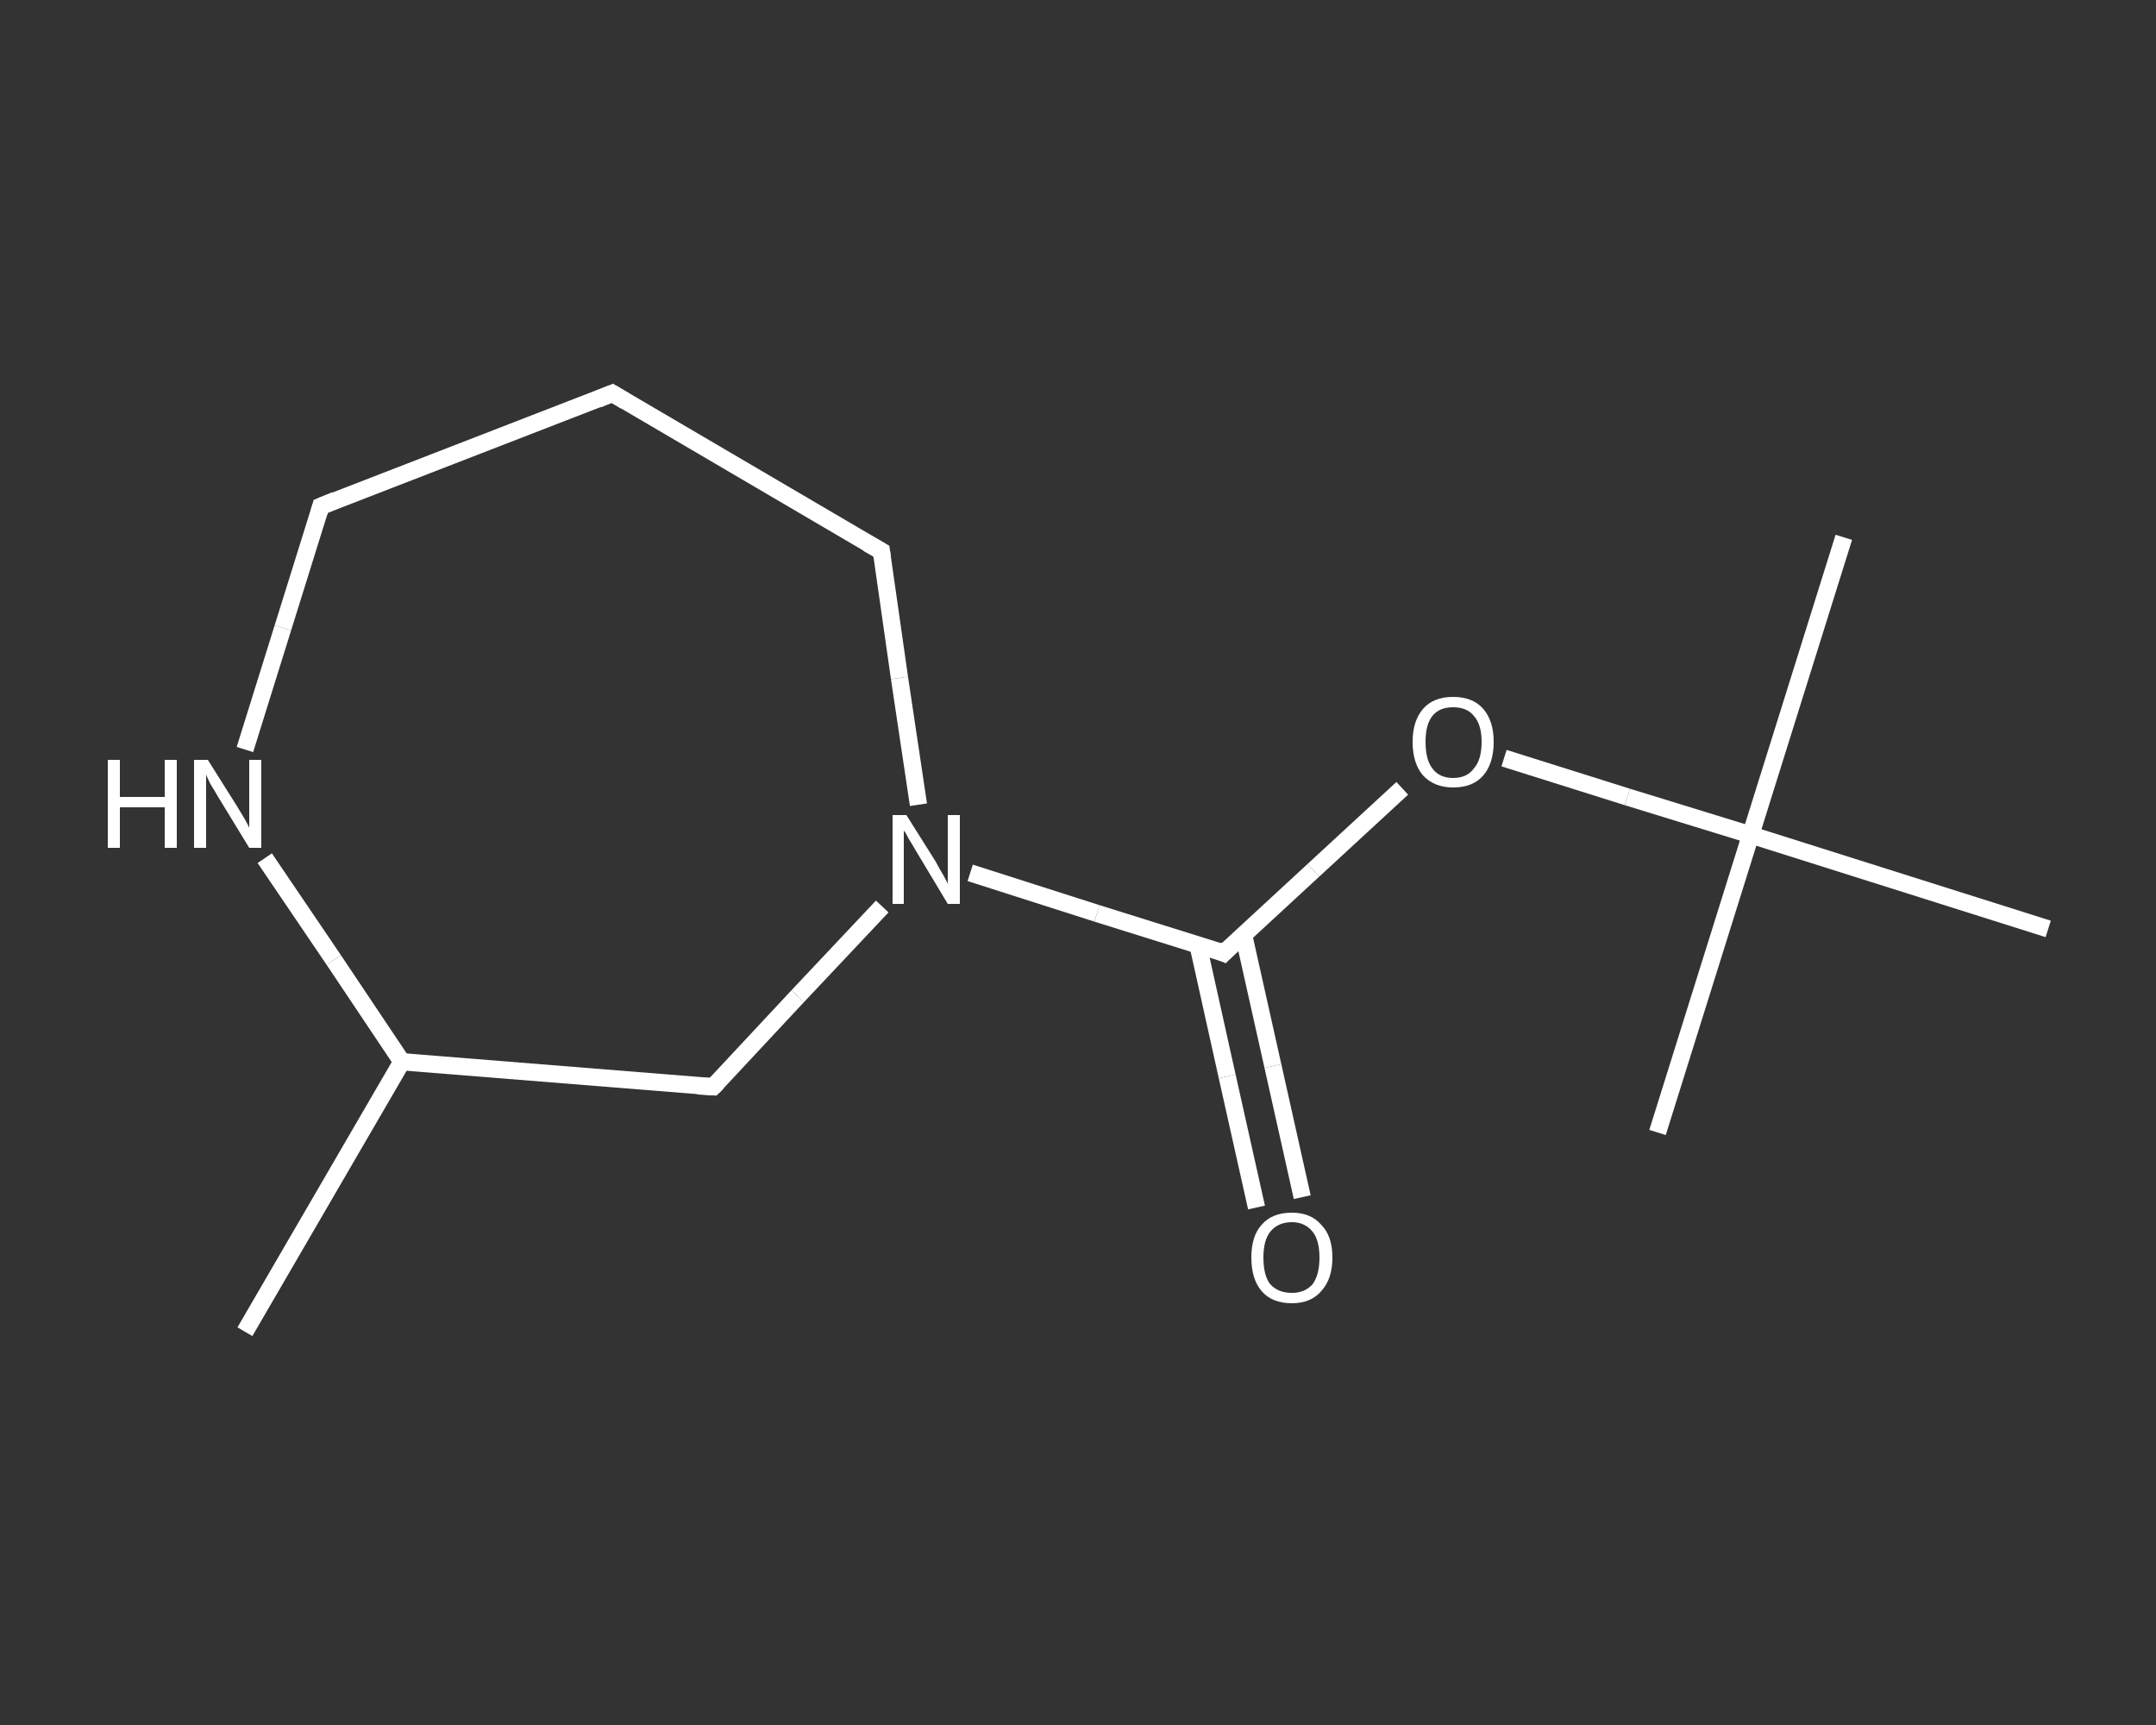 <?xml version='1.0' encoding='iso-8859-1'?>
<svg version='1.1' baseProfile='full'
              xmlns='http://www.w3.org/2000/svg'
                      xmlns:rdkit='http://www.rdkit.org/xml'
                      xmlns:xlink='http://www.w3.org/1999/xlink'
                  xml:space='preserve'
width='250px' height='200px' viewBox='0 0 250 200'>
<rect x="0" y="0" width="250" height="200" fill="#333333" stroke="none"/>
<!-- END OF HEADER -->
<rect style='opacity:1.0;fill:transparent;stroke:none' width='250.0' height='200.0' x='0.0' y='0.0'> </rect>
<path class='bond-0 atom-0 atom-1' d='M 28.4,154.4 L 46.6,123.1' style='fill:none;fill-rule:evenodd;stroke:#FFFFFF;stroke-width:2.0px;stroke-linecap:butt;stroke-linejoin:miter;stroke-opacity:1' />
<path class='bond-1 atom-1 atom-2' d='M 46.6,123.1 L 82.7,126.0' style='fill:none;fill-rule:evenodd;stroke:#FFFFFF;stroke-width:2.0px;stroke-linecap:butt;stroke-linejoin:miter;stroke-opacity:1' />
<path class='bond-2 atom-2 atom-3' d='M 82.7,126.0 L 92.5,115.5' style='fill:none;fill-rule:evenodd;stroke:#FFFFFF;stroke-width:2.0px;stroke-linecap:butt;stroke-linejoin:miter;stroke-opacity:1' />
<path class='bond-2 atom-2 atom-3' d='M 92.5,115.5 L 102.3,105.1' style='fill:none;fill-rule:evenodd;stroke:#FFFFFF;stroke-width:2.0px;stroke-linecap:butt;stroke-linejoin:miter;stroke-opacity:1' />
<path class='bond-3 atom-3 atom-4' d='M 112.5,101.2 L 127.2,105.9' style='fill:none;fill-rule:evenodd;stroke:#FFFFFF;stroke-width:2.0px;stroke-linecap:butt;stroke-linejoin:miter;stroke-opacity:1' />
<path class='bond-3 atom-3 atom-4' d='M 127.2,105.9 L 141.9,110.5' style='fill:none;fill-rule:evenodd;stroke:#FFFFFF;stroke-width:2.0px;stroke-linecap:butt;stroke-linejoin:miter;stroke-opacity:1' />
<path class='bond-4 atom-4 atom-5' d='M 138.9,109.5 L 142.3,124.8' style='fill:none;fill-rule:evenodd;stroke:#FFFFFF;stroke-width:2.0px;stroke-linecap:butt;stroke-linejoin:miter;stroke-opacity:1' />
<path class='bond-4 atom-4 atom-5' d='M 142.3,124.8 L 145.7,140.0' style='fill:none;fill-rule:evenodd;stroke:#FFFFFF;stroke-width:2.0px;stroke-linecap:butt;stroke-linejoin:miter;stroke-opacity:1' />
<path class='bond-4 atom-4 atom-5' d='M 144.2,108.4 L 147.6,123.6' style='fill:none;fill-rule:evenodd;stroke:#FFFFFF;stroke-width:2.0px;stroke-linecap:butt;stroke-linejoin:miter;stroke-opacity:1' />
<path class='bond-4 atom-4 atom-5' d='M 147.6,123.6 L 151.0,138.8' style='fill:none;fill-rule:evenodd;stroke:#FFFFFF;stroke-width:2.0px;stroke-linecap:butt;stroke-linejoin:miter;stroke-opacity:1' />
<path class='bond-5 atom-4 atom-6' d='M 141.9,110.5 L 152.3,100.9' style='fill:none;fill-rule:evenodd;stroke:#FFFFFF;stroke-width:2.0px;stroke-linecap:butt;stroke-linejoin:miter;stroke-opacity:1' />
<path class='bond-5 atom-4 atom-6' d='M 152.3,100.9 L 162.6,91.4' style='fill:none;fill-rule:evenodd;stroke:#FFFFFF;stroke-width:2.0px;stroke-linecap:butt;stroke-linejoin:miter;stroke-opacity:1' />
<path class='bond-6 atom-6 atom-7' d='M 174.4,87.9 L 188.7,92.4' style='fill:none;fill-rule:evenodd;stroke:#FFFFFF;stroke-width:2.0px;stroke-linecap:butt;stroke-linejoin:miter;stroke-opacity:1' />
<path class='bond-6 atom-6 atom-7' d='M 188.7,92.4 L 203.0,96.8' style='fill:none;fill-rule:evenodd;stroke:#FFFFFF;stroke-width:2.0px;stroke-linecap:butt;stroke-linejoin:miter;stroke-opacity:1' />
<path class='bond-7 atom-7 atom-8' d='M 203.0,96.8 L 213.8,62.3' style='fill:none;fill-rule:evenodd;stroke:#FFFFFF;stroke-width:2.0px;stroke-linecap:butt;stroke-linejoin:miter;stroke-opacity:1' />
<path class='bond-8 atom-7 atom-9' d='M 203.0,96.8 L 192.2,131.3' style='fill:none;fill-rule:evenodd;stroke:#FFFFFF;stroke-width:2.0px;stroke-linecap:butt;stroke-linejoin:miter;stroke-opacity:1' />
<path class='bond-9 atom-7 atom-10' d='M 203.0,96.8 L 237.5,107.7' style='fill:none;fill-rule:evenodd;stroke:#FFFFFF;stroke-width:2.0px;stroke-linecap:butt;stroke-linejoin:miter;stroke-opacity:1' />
<path class='bond-10 atom-3 atom-11' d='M 106.5,93.3 L 104.3,78.6' style='fill:none;fill-rule:evenodd;stroke:#FFFFFF;stroke-width:2.0px;stroke-linecap:butt;stroke-linejoin:miter;stroke-opacity:1' />
<path class='bond-10 atom-3 atom-11' d='M 104.3,78.6 L 102.2,63.9' style='fill:none;fill-rule:evenodd;stroke:#FFFFFF;stroke-width:2.0px;stroke-linecap:butt;stroke-linejoin:miter;stroke-opacity:1' />
<path class='bond-11 atom-11 atom-12' d='M 102.2,63.9 L 71.0,45.6' style='fill:none;fill-rule:evenodd;stroke:#FFFFFF;stroke-width:2.0px;stroke-linecap:butt;stroke-linejoin:miter;stroke-opacity:1' />
<path class='bond-12 atom-12 atom-13' d='M 71.0,45.6 L 37.2,58.7' style='fill:none;fill-rule:evenodd;stroke:#FFFFFF;stroke-width:2.0px;stroke-linecap:butt;stroke-linejoin:miter;stroke-opacity:1' />
<path class='bond-13 atom-13 atom-14' d='M 37.2,58.7 L 32.8,72.8' style='fill:none;fill-rule:evenodd;stroke:#FFFFFF;stroke-width:2.0px;stroke-linecap:butt;stroke-linejoin:miter;stroke-opacity:1' />
<path class='bond-13 atom-13 atom-14' d='M 32.8,72.8 L 28.4,86.9' style='fill:none;fill-rule:evenodd;stroke:#FFFFFF;stroke-width:2.0px;stroke-linecap:butt;stroke-linejoin:miter;stroke-opacity:1' />
<path class='bond-14 atom-14 atom-1' d='M 30.7,99.5 L 38.7,111.3' style='fill:none;fill-rule:evenodd;stroke:#FFFFFF;stroke-width:2.0px;stroke-linecap:butt;stroke-linejoin:miter;stroke-opacity:1' />
<path class='bond-14 atom-14 atom-1' d='M 38.7,111.3 L 46.6,123.1' style='fill:none;fill-rule:evenodd;stroke:#FFFFFF;stroke-width:2.0px;stroke-linecap:butt;stroke-linejoin:miter;stroke-opacity:1' />
<path d='M 80.9,125.9 L 82.7,126.0 L 83.2,125.5' style='fill:none;stroke:#FFFFFF;stroke-width:2.0px;stroke-linecap:butt;stroke-linejoin:miter;stroke-opacity:1;' />
<path d='M 141.2,110.2 L 141.9,110.5 L 142.4,110.0' style='fill:none;stroke:#FFFFFF;stroke-width:2.0px;stroke-linecap:butt;stroke-linejoin:miter;stroke-opacity:1;' />
<path d='M 102.3,64.6 L 102.2,63.9 L 100.6,63.0' style='fill:none;stroke:#FFFFFF;stroke-width:2.0px;stroke-linecap:butt;stroke-linejoin:miter;stroke-opacity:1;' />
<path d='M 72.5,46.5 L 71.0,45.6 L 69.3,46.3' style='fill:none;stroke:#FFFFFF;stroke-width:2.0px;stroke-linecap:butt;stroke-linejoin:miter;stroke-opacity:1;' />
<path d='M 38.9,58.0 L 37.2,58.7 L 37.0,59.4' style='fill:none;stroke:#FFFFFF;stroke-width:2.0px;stroke-linecap:butt;stroke-linejoin:miter;stroke-opacity:1;' />
<path class='atom-3' d='M 105.1 94.5
L 108.5 99.9
Q 108.8 100.5, 109.4 101.5
Q 109.9 102.4, 109.9 102.5
L 109.9 94.5
L 111.3 94.5
L 111.3 104.8
L 109.9 104.8
L 106.3 98.8
Q 105.9 98.1, 105.4 97.3
Q 105.0 96.5, 104.8 96.3
L 104.8 104.8
L 103.5 104.8
L 103.5 94.5
L 105.1 94.5
' fill='#FFFFFF'/>
<path class='atom-5' d='M 145.1 145.8
Q 145.1 143.3, 146.3 142.0
Q 147.5 140.6, 149.8 140.6
Q 152.0 140.6, 153.2 142.0
Q 154.5 143.3, 154.5 145.8
Q 154.5 148.3, 153.2 149.7
Q 152.0 151.1, 149.8 151.1
Q 147.5 151.1, 146.3 149.7
Q 145.1 148.3, 145.1 145.8
M 149.8 149.9
Q 151.3 149.9, 152.2 148.9
Q 153.0 147.8, 153.0 145.8
Q 153.0 143.8, 152.2 142.8
Q 151.3 141.7, 149.8 141.7
Q 148.2 141.7, 147.3 142.8
Q 146.5 143.8, 146.5 145.8
Q 146.5 147.9, 147.3 148.9
Q 148.2 149.9, 149.8 149.9
' fill='#FFFFFF'/>
<path class='atom-6' d='M 163.8 86.0
Q 163.8 83.6, 165.0 82.2
Q 166.2 80.8, 168.5 80.8
Q 170.8 80.8, 172.0 82.2
Q 173.2 83.6, 173.2 86.0
Q 173.2 88.5, 172.0 89.9
Q 170.8 91.3, 168.5 91.3
Q 166.3 91.3, 165.0 89.9
Q 163.8 88.5, 163.8 86.0
M 168.5 90.2
Q 170.1 90.2, 170.9 89.1
Q 171.8 88.1, 171.8 86.0
Q 171.8 84.0, 170.9 83.0
Q 170.1 82.0, 168.5 82.0
Q 166.9 82.0, 166.1 83.0
Q 165.3 84.0, 165.3 86.0
Q 165.3 88.1, 166.1 89.1
Q 166.9 90.2, 168.5 90.2
' fill='#FFFFFF'/>
<path class='atom-14' d='M 12.5 88.1
L 13.9 88.1
L 13.9 92.4
L 19.1 92.4
L 19.1 88.1
L 20.5 88.1
L 20.5 98.3
L 19.1 98.3
L 19.1 93.6
L 13.9 93.6
L 13.9 98.3
L 12.5 98.3
L 12.5 88.1
' fill='#FFFFFF'/>
<path class='atom-14' d='M 24.1 88.1
L 27.5 93.5
Q 27.8 94.0, 28.4 95.0
Q 28.9 95.9, 28.9 96.0
L 28.9 88.1
L 30.3 88.1
L 30.3 98.3
L 28.9 98.3
L 25.3 92.4
Q 24.9 91.7, 24.4 90.9
Q 24.0 90.1, 23.9 89.8
L 23.9 98.3
L 22.5 98.3
L 22.5 88.1
L 24.1 88.1
' fill='#FFFFFF'/>
</svg>
